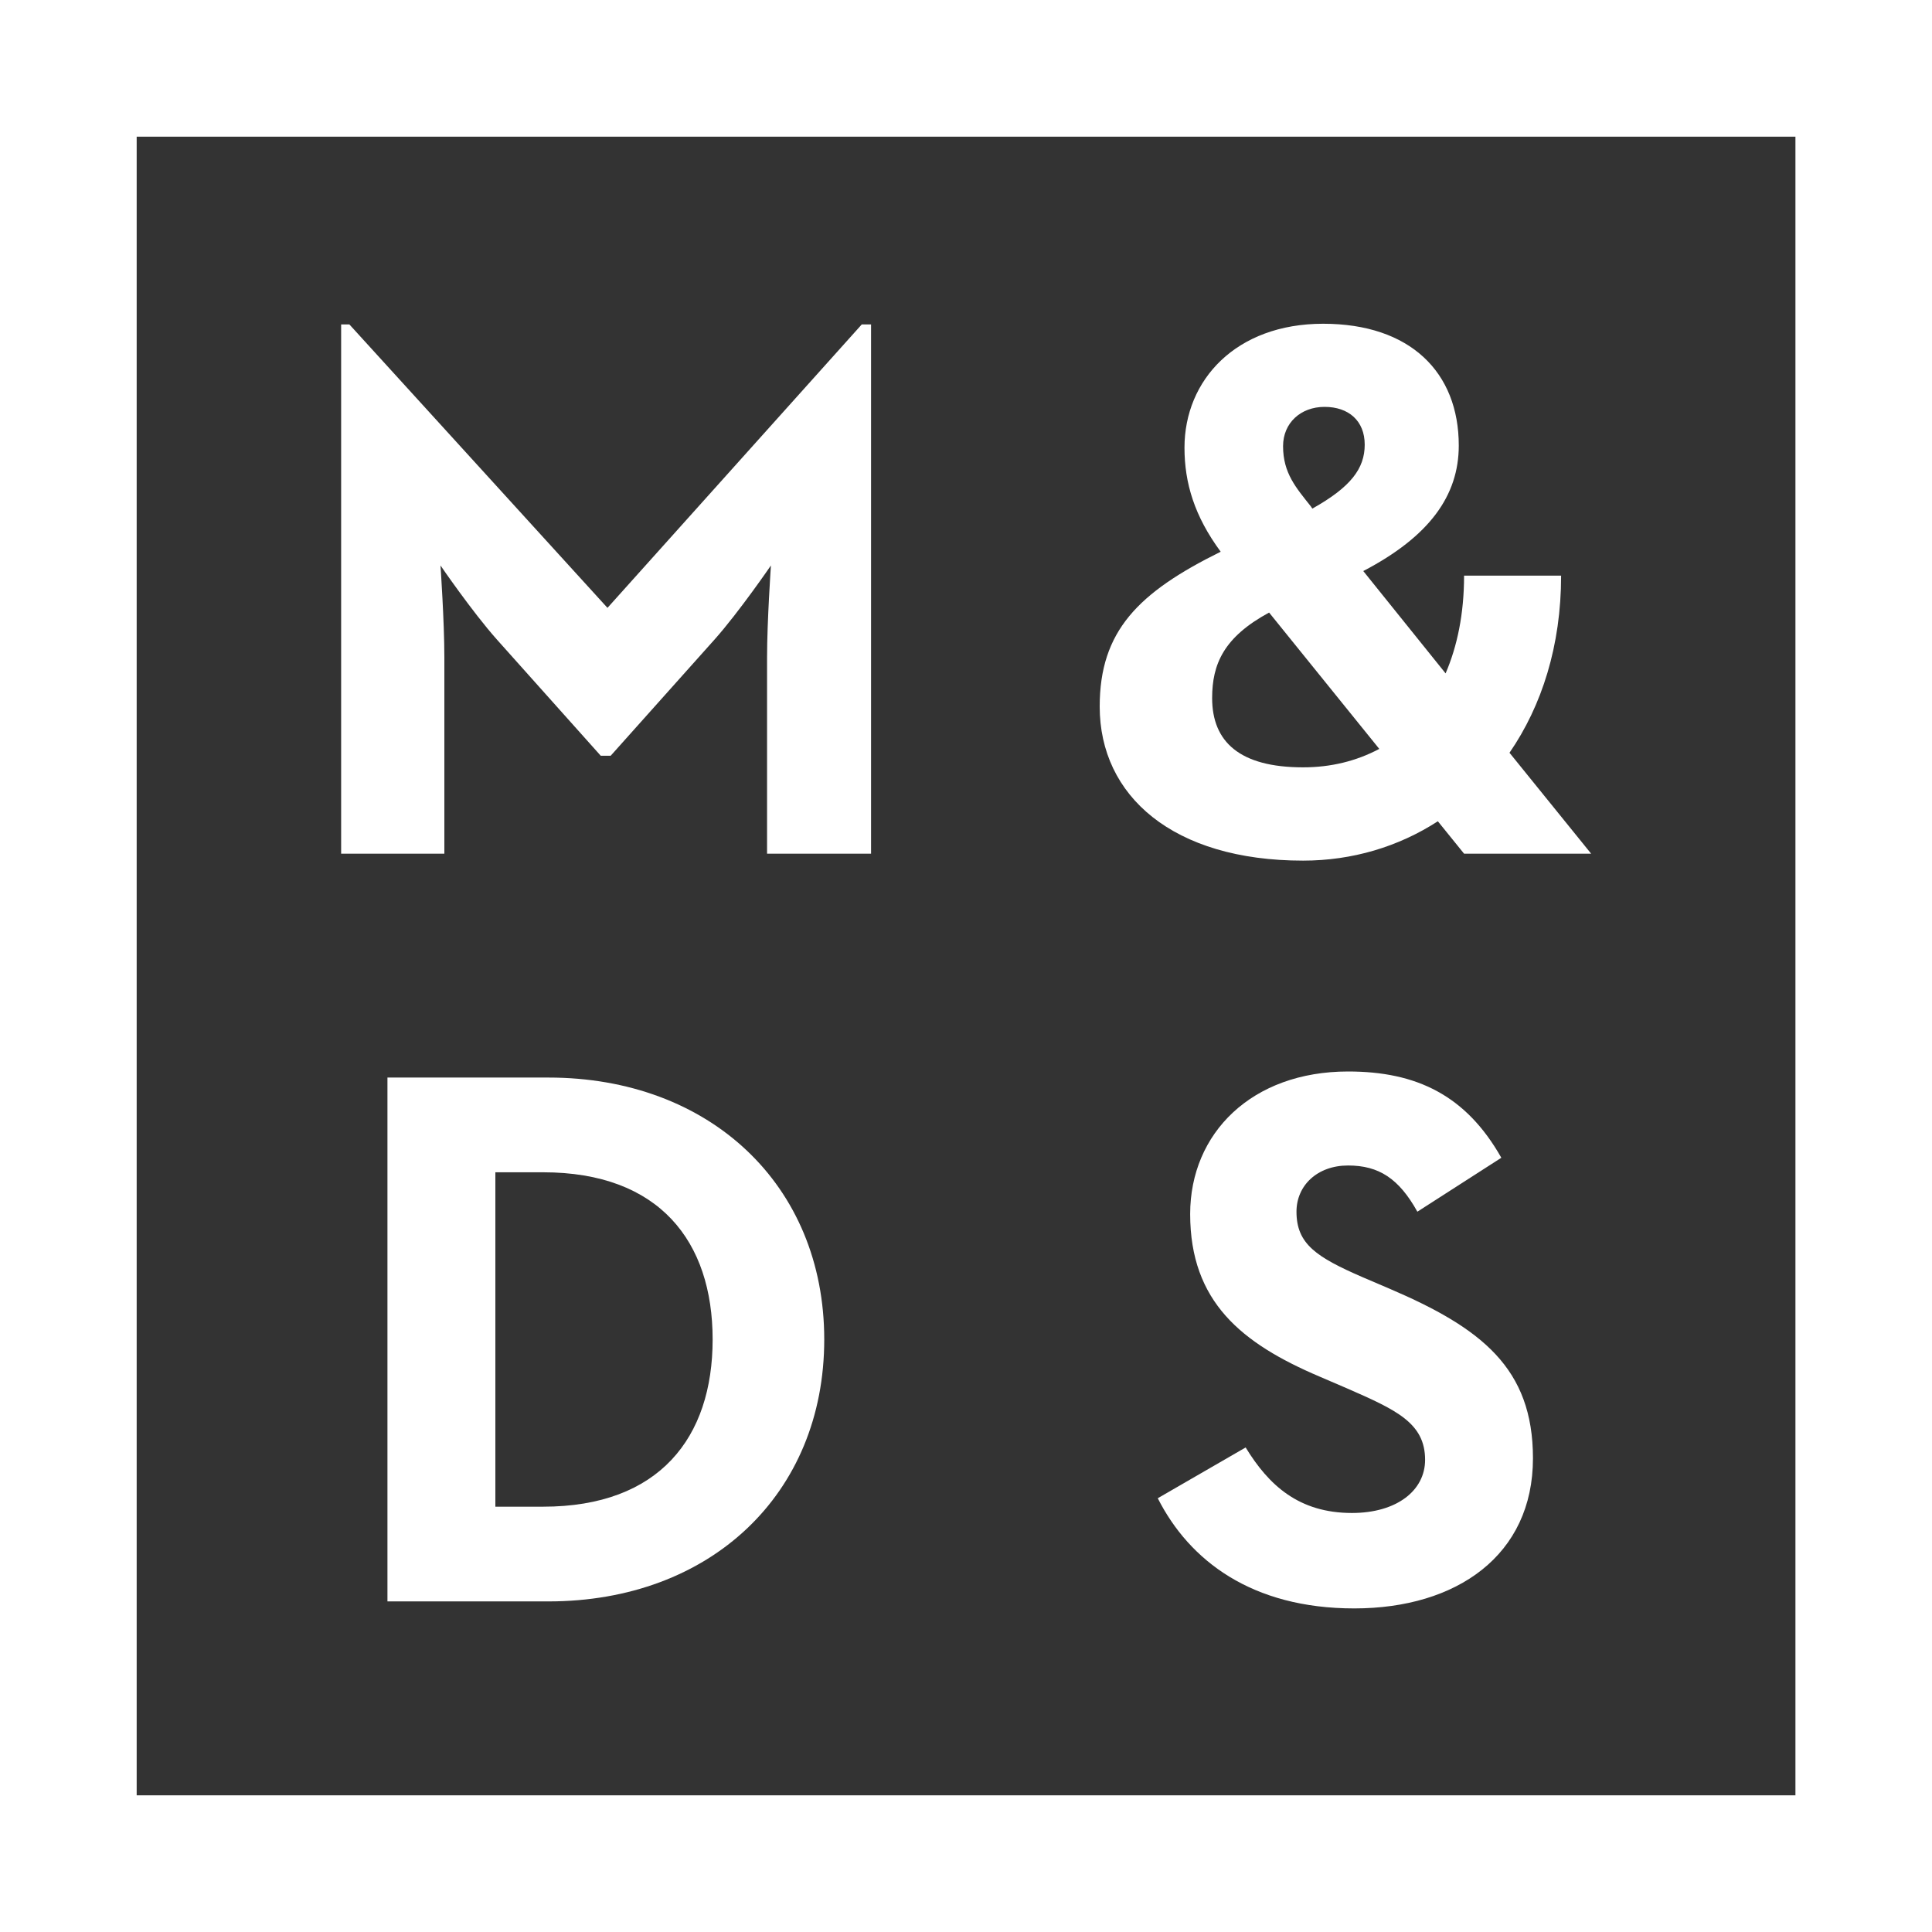 <svg width="35" height="35" viewBox="0 0 35 35" fill="none" xmlns="http://www.w3.org/2000/svg">
    <rect x="0" y="0" width="35" height="35" fill="#333333" stroke="none"/>
    <path d="M6.175 5.877H6.329L11.005 11.012L15.612 5.877H15.78V15.465H13.896V11.905C13.896 11.263 13.966 10.244 13.966 10.244C13.966 10.244 13.393 11.081 12.947 11.583L11.063 13.691H10.883L8.999 11.583C8.553 11.081 7.98 10.244 7.98 10.244C7.98 10.244 8.05 11.263 8.05 11.905V15.465H6.18V5.877H6.175Z" fill="white"/>
    <path d="M24.723 8.055C24.723 7.623 24.431 7.371 23.996 7.371C23.562 7.371 23.244 7.663 23.244 8.083C23.244 8.572 23.48 8.836 23.746 9.172L23.774 9.214C24.471 8.824 24.723 8.488 24.723 8.055ZM22.991 11.097C22.169 11.543 21.959 12.031 21.959 12.646C21.959 13.441 22.461 13.901 23.606 13.901C24.108 13.901 24.569 13.789 24.987 13.567L22.991 11.097ZM26.188 12.2C26.398 11.711 26.523 11.124 26.523 10.428H28.281C28.281 11.697 27.932 12.786 27.346 13.637L28.825 15.465H26.523L26.048 14.878C25.336 15.339 24.499 15.591 23.606 15.591C21.248 15.591 19.922 14.418 19.922 12.8C19.922 11.433 20.619 10.734 22.114 9.995C21.64 9.353 21.458 8.752 21.458 8.111C21.458 6.882 22.393 5.865 23.97 5.865C25.548 5.865 26.427 6.744 26.427 8.071C26.427 8.978 25.896 9.719 24.697 10.345L26.19 12.201L26.188 12.2Z" fill="white"/>
    <path d="M9.839 27.295C11.947 27.295 12.91 26.04 12.91 24.266C12.91 22.492 11.947 21.237 9.839 21.237H8.974V27.295H9.839ZM7.019 19.521H9.936C12.852 19.521 14.932 21.461 14.932 24.266C14.932 27.071 12.866 29.011 9.936 29.011H7.019V19.52V19.521Z" fill="white"/>
    <path d="M20.974 27.142L22.566 26.222C22.984 26.906 23.529 27.409 24.492 27.409C25.301 27.409 25.817 27.004 25.817 26.446C25.817 25.775 25.287 25.539 24.394 25.148L23.905 24.938C22.496 24.338 21.561 23.585 21.561 21.993C21.561 20.528 22.678 19.411 24.422 19.411C25.663 19.411 26.558 19.843 27.198 20.974L25.677 21.951C25.343 21.351 24.98 21.114 24.422 21.114C23.863 21.114 23.487 21.477 23.487 21.951C23.487 22.538 23.849 22.774 24.686 23.138L25.175 23.347C26.836 24.059 27.771 24.784 27.771 26.418C27.771 28.175 26.39 29.138 24.534 29.138C22.678 29.138 21.547 28.273 20.974 27.142Z" fill="white"/>
    <path d="M2.476 32.524H32.526V2.476H2.476V32.526V32.524ZM35 35H0V0H35V35Z" fill="white"/>
</svg>
    